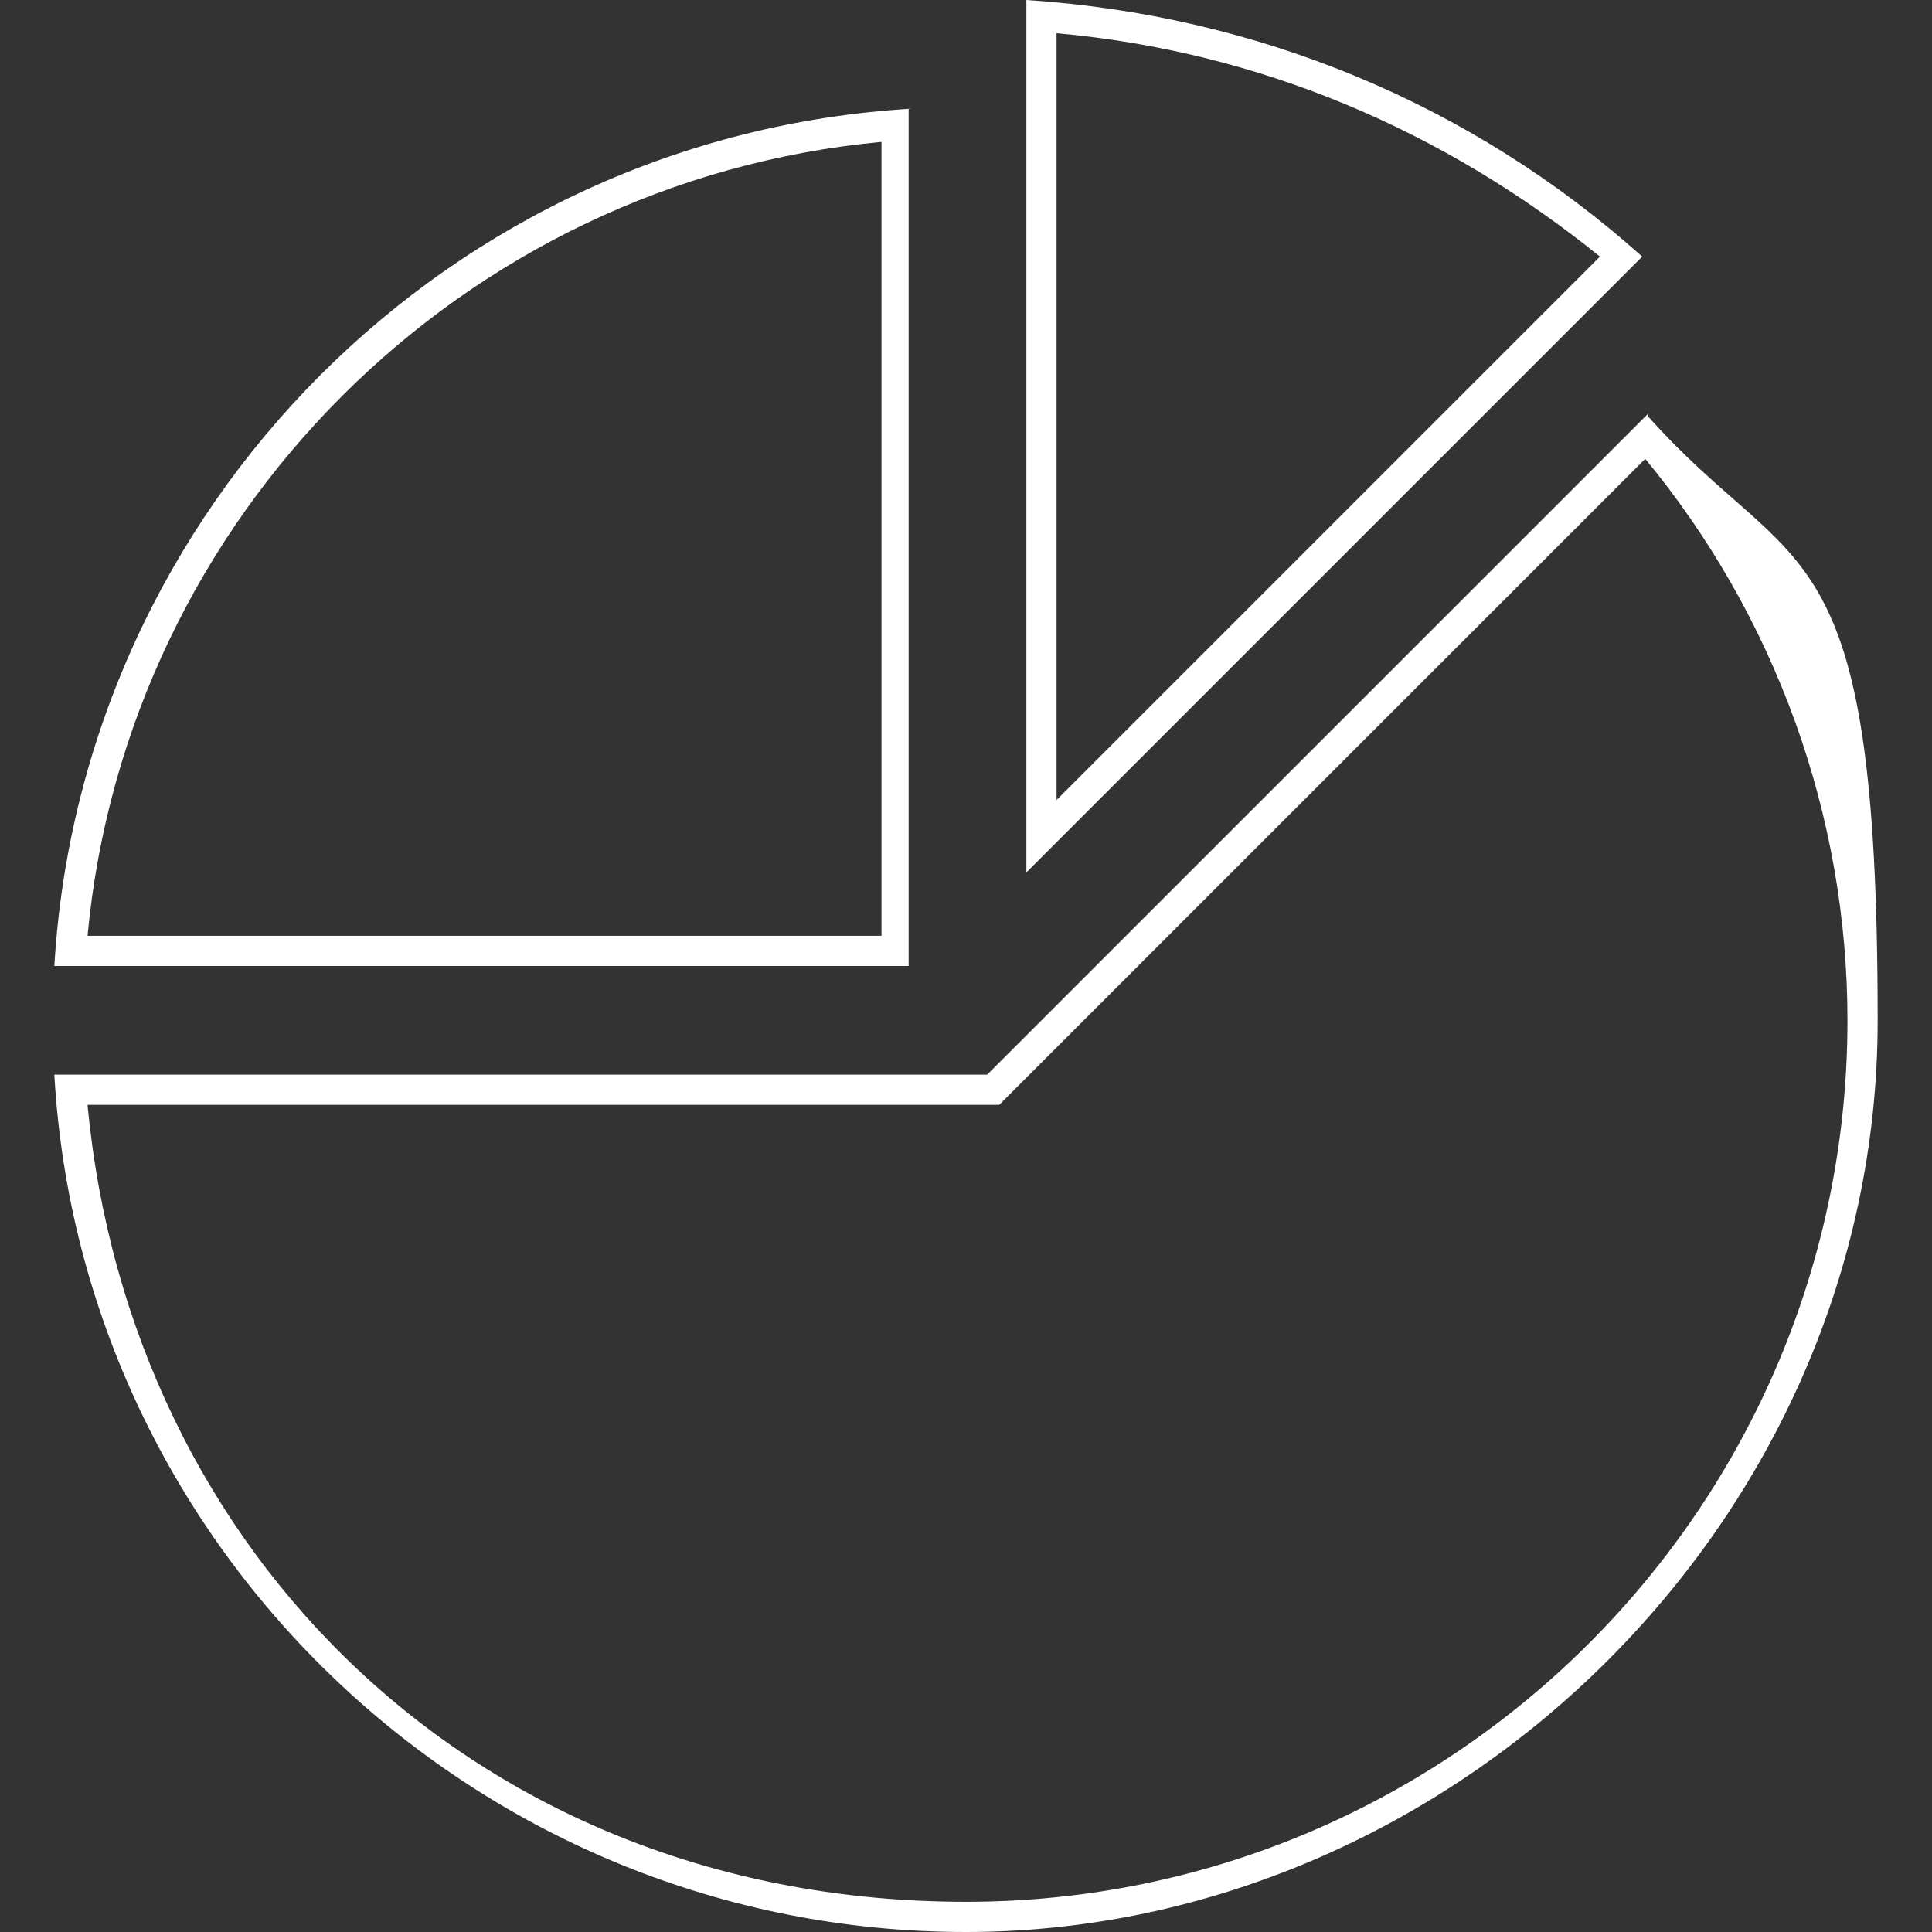 <svg width="64" height="64" viewBox="0 0 64 64" fill="none" xmlns="http://www.w3.org/2000/svg">
<rect x="0" y="0" width="64" height="64" fill="#333333" stroke="none"/>
<g clip-path="url(#clip0_212_582)">
<path d="M54.5 15.2C58.8 20.4 61.2 27 61.2 33.8C61.2 49.9 48.1 63 32 63C15.9 63 4.3 51.5 2.9 36.6H33.1L33.4 36.3L54.5 15.2ZM54.6 13.7L32.7 35.6H1.8C2.7 51.4 15.9 64 32 64C48.1 64 62.2 50.4 62.2 33.8C62.2 17.2 59.5 19.3 54.6 13.8V13.7Z" fill="white"/>
<path d="M29.2 4.7V31H2.9C4.2 17.1 15.3 6 29.2 4.7ZM30.2 3.6C14.9 4.5 2.7 16.8 1.8 32H30.1V3.6H30.2Z" fill="white"/>
<path d="M35 1.1C41.7 1.7 47.8 4.3 53 8.5L35 26.5V1.1ZM34 0V28.9L54.4 8.5C48.7 3.4 41.6 0.5 34 0Z" fill="white"/>
</g>
<defs>
<clipPath id="clip0_212_582">
<rect width="64" height="64" fill="white"/>
</clipPath>
</defs>
</svg>
